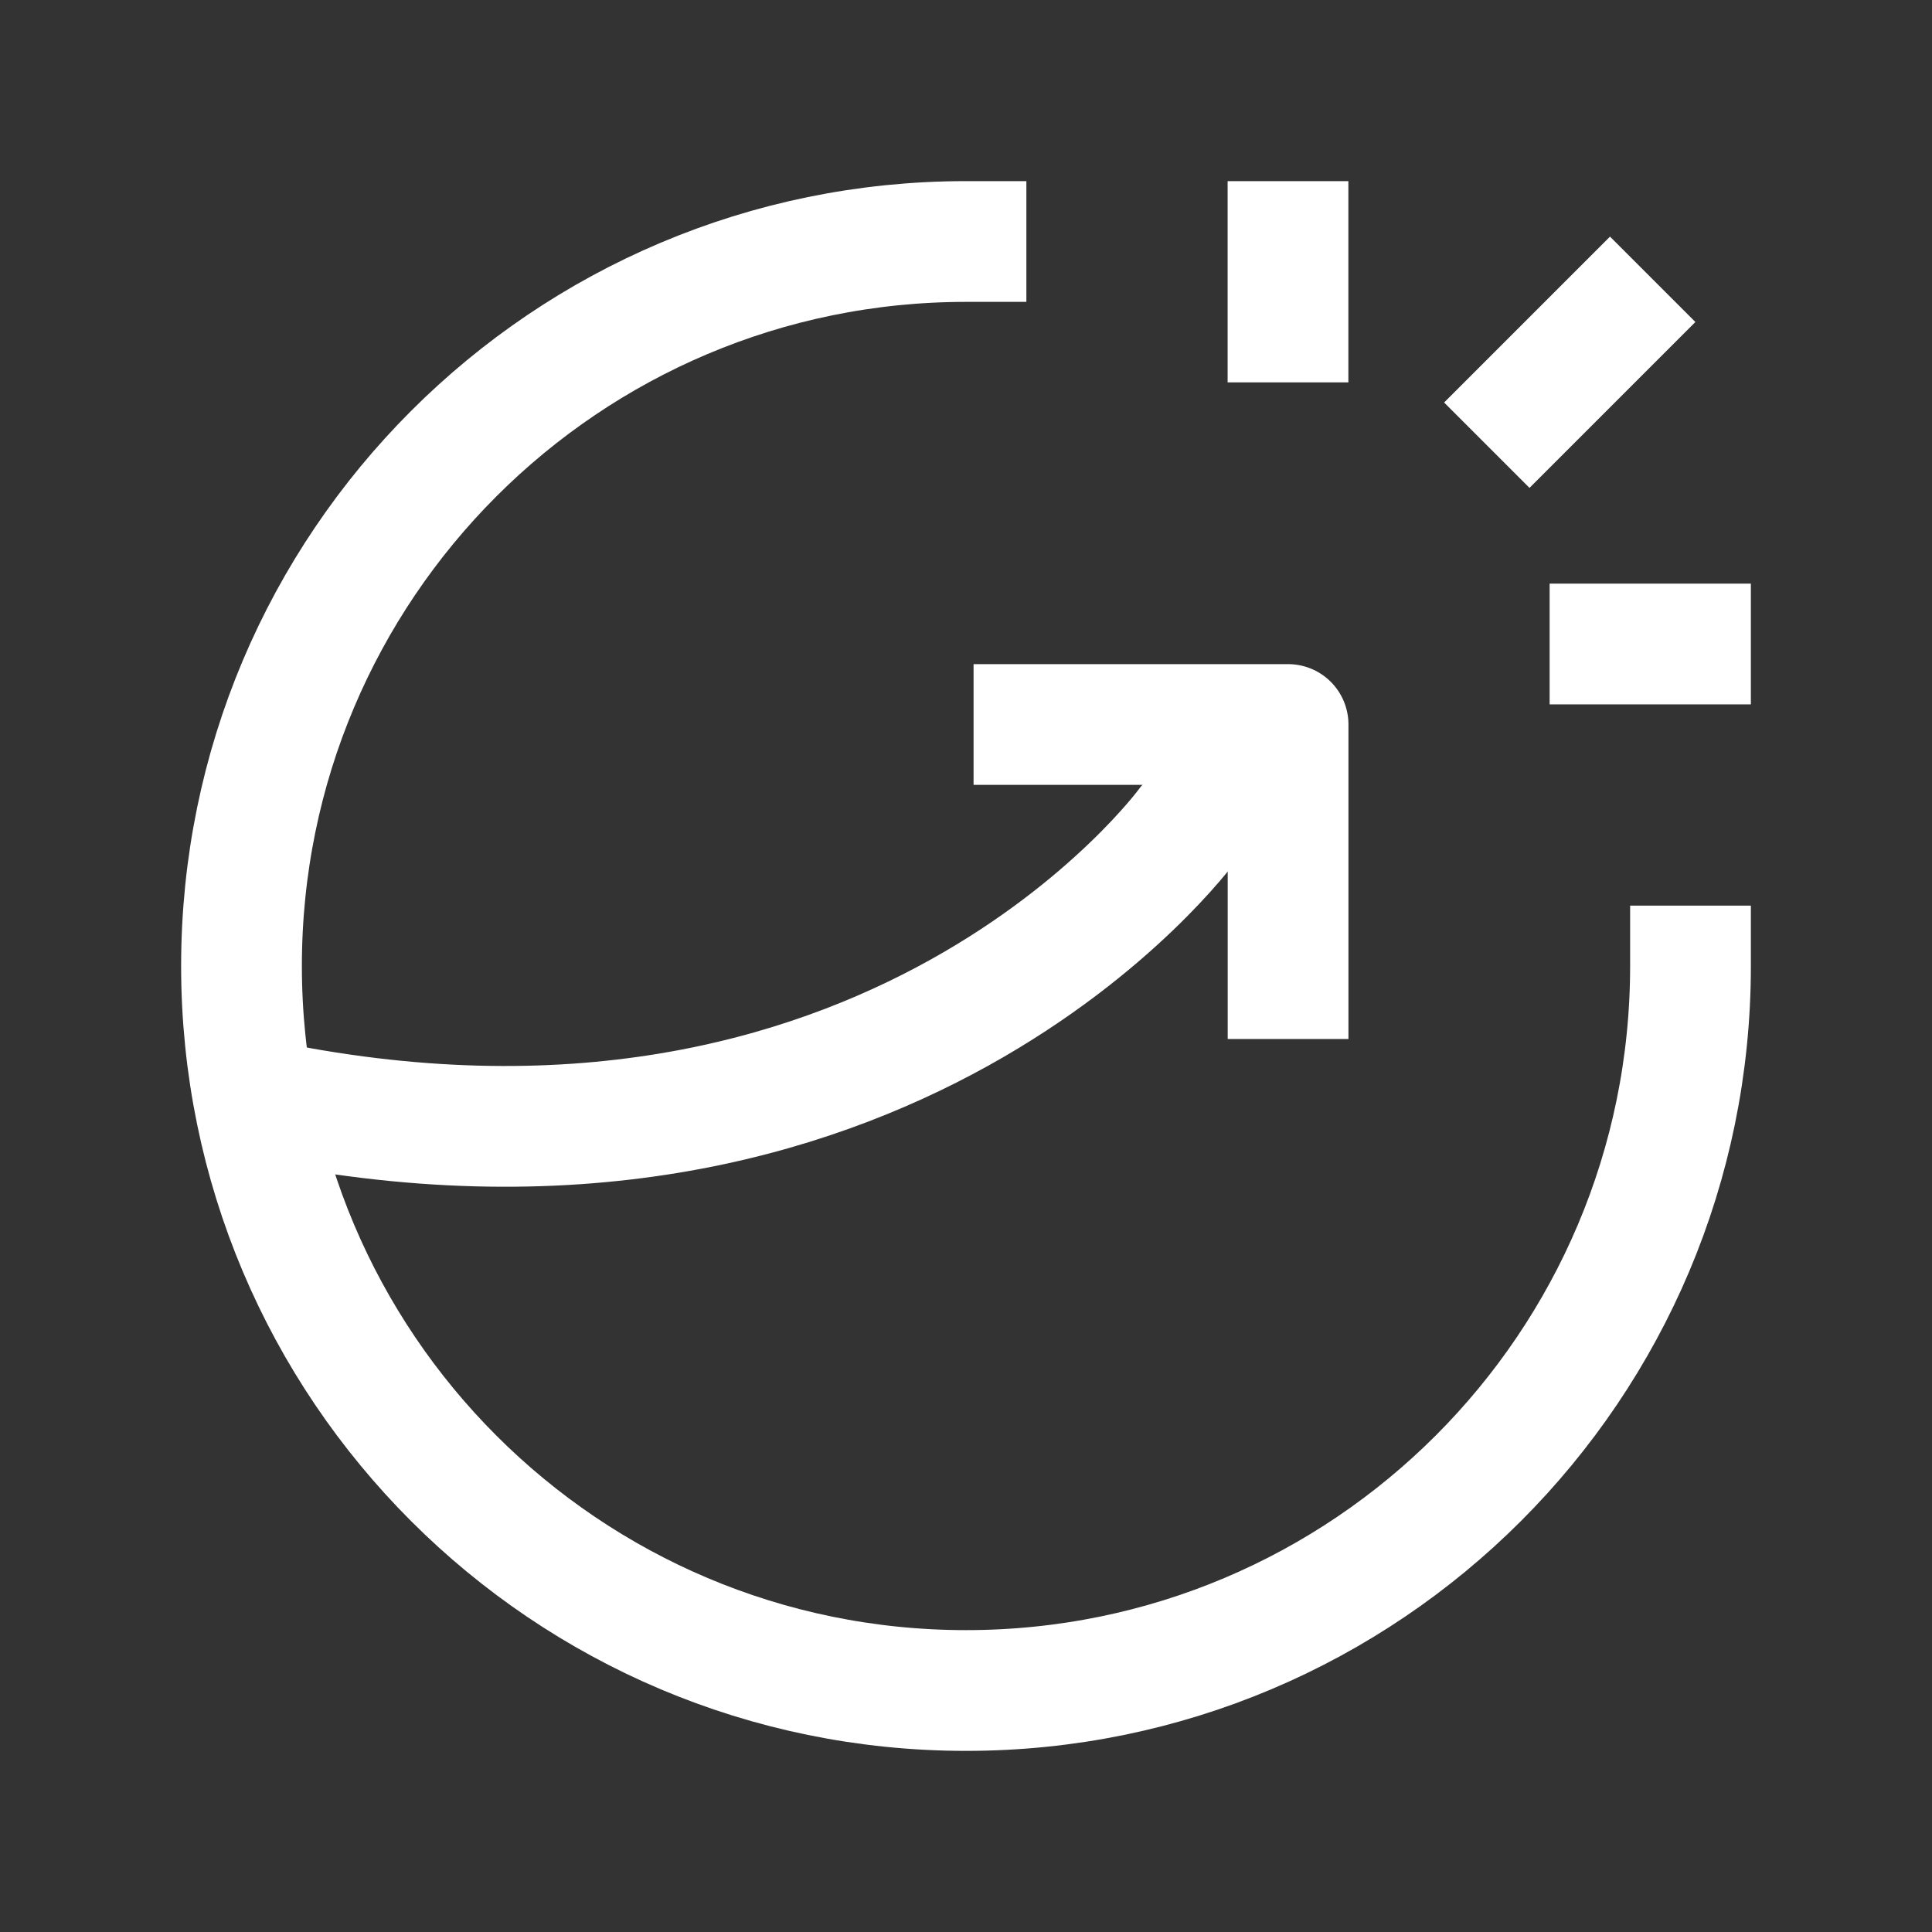 <svg width="24" height="24" viewBox="0 0 24 24" fill="none" xmlns="http://www.w3.org/2000/svg">
<rect x="0" y="0" width="24" height="24" fill="#333333" stroke="none"/>
<path d="M16.001 12.157V9H12.844" stroke="white" stroke-width="1.5" stroke-linecap="square" stroke-linejoin="round"/>
<path d="M14.75 10.25C14.75 10.25 11.046 15.339 3.158 13.648" stroke="white" stroke-width="1.5" stroke-linecap="round" stroke-linejoin="round"/>
<path d="M19 5L20 4" stroke="white" stroke-width="1.5" stroke-linecap="square" stroke-linejoin="round"/>
<path d="M20 8H21" stroke="white" stroke-width="1.5" stroke-linecap="square" stroke-linejoin="round"/>
<path d="M16 4V3" stroke="white" stroke-width="1.5" stroke-linecap="square" stroke-linejoin="round"/>
<path d="M21 12C21 16.971 16.971 21 12 21C7.029 21 3 16.971 3 12C3 7.029 7.029 3 12 3" stroke="white" stroke-width="1.5" stroke-linecap="square" stroke-linejoin="round"/>
</svg>
